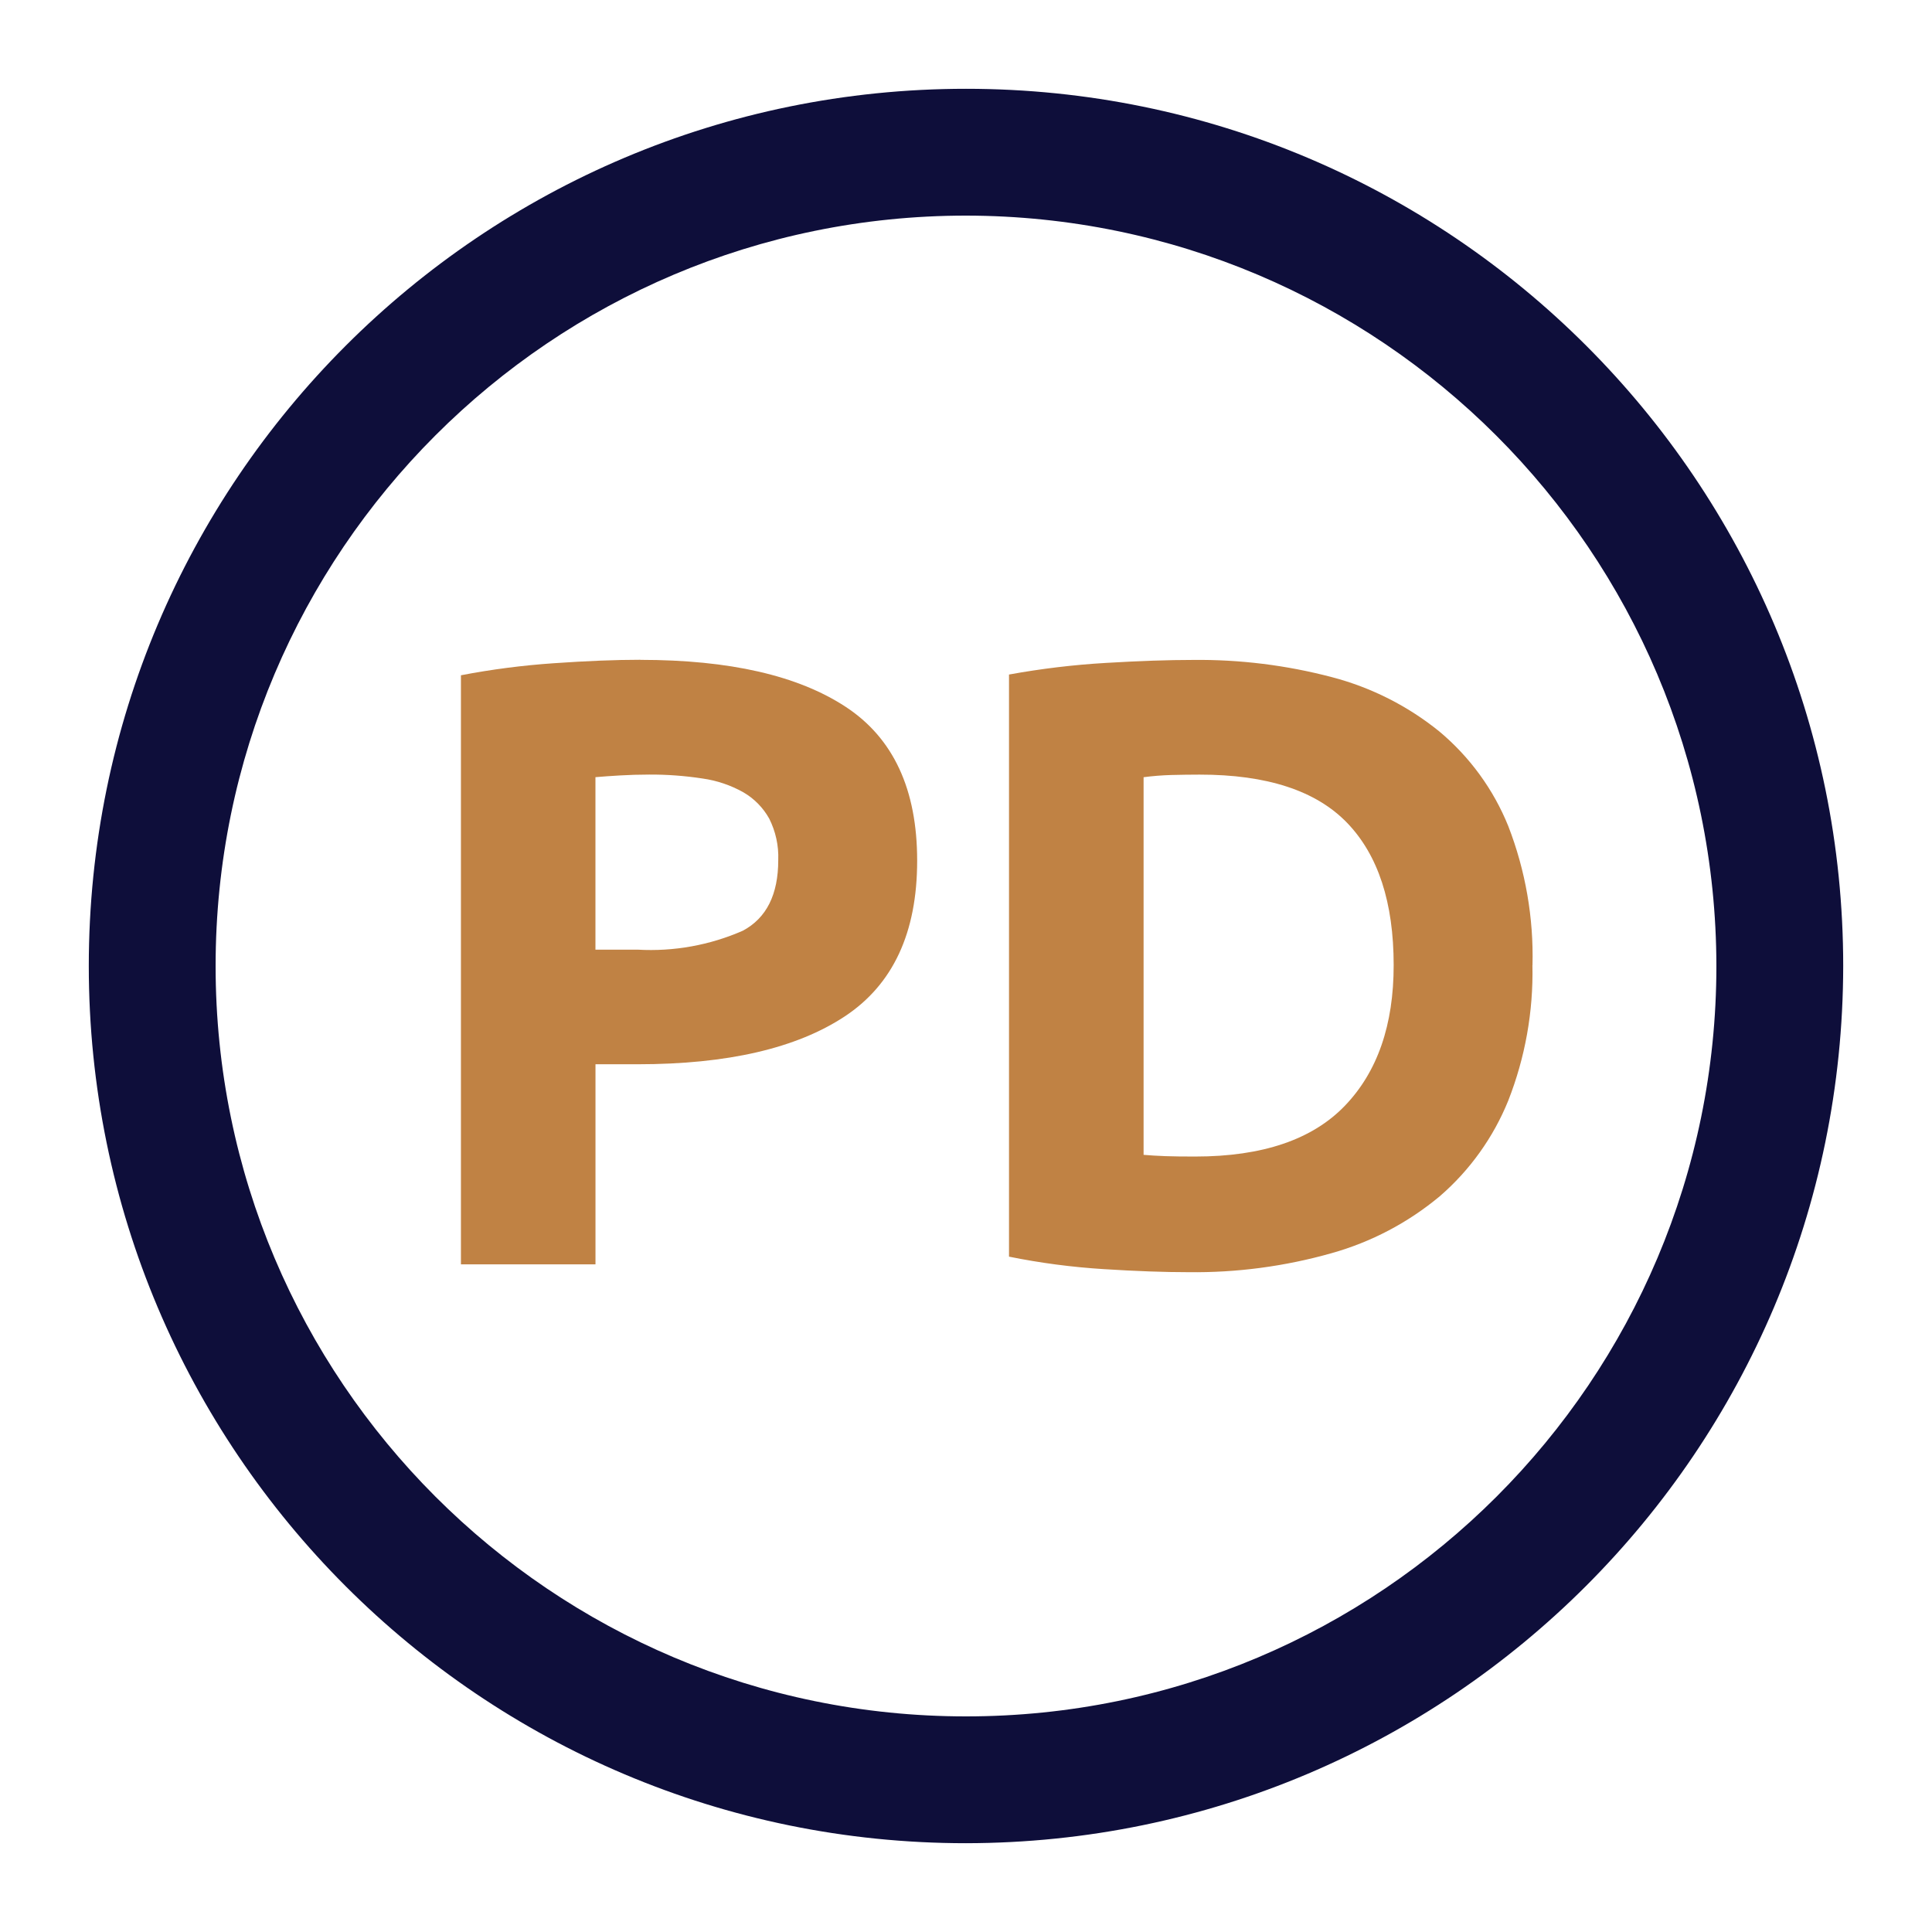 <?xml version="1.0" encoding="UTF-8"?>
<svg id="Vrstva_1" data-name="Vrstva 1" xmlns="http://www.w3.org/2000/svg" version="1.1" viewBox="0 0 500 500">
  <defs>
    <style>
      .cls-1 {
        fill: #c08244;
      }

      .cls-1, .cls-2 {
        stroke-width: 0px;
      }

      .cls-2 {
        fill: #0e0e3a;
      }
    </style>
  </defs>
  <path id="Path_460" data-name="Path 460" class="cls-2" d="M249.99,477.02c-125.38,0-227.01-101.65-227.01-227.03S124.63,22.98,250.01,22.98s227.01,101.65,227.01,227.02c-.14,125.32-101.69,226.88-227.02,227.02M250,55.8c-107.25,0-194.2,86.95-194.2,194.2s86.95,194.2,194.2,194.2,194.2-86.95,194.2-194.2h0c-.12-107.2-87-194.08-194.2-194.2"/>
  <path id="Path_461" data-name="Path 461" class="cls-1" d="M165.73,170.77c23.07,0,40.77,4.05,53.12,12.15,12.35,8.1,18.52,21.38,18.51,39.84,0,18.61-6.25,32.04-18.75,40.29s-30.36,12.38-53.56,12.38h-10.94v51.78h-34.82v-152.45c7.96-1.53,16.01-2.57,24.1-3.12,8.48-.59,15.92-.89,22.32-.89M167.94,200.46c-2.53,0-5.02.08-7.48.22s-4.58.3-6.36.45v44.64h10.94c9.33.53,18.66-1.15,27.22-4.91,6.11-3.27,9.16-9.37,9.15-18.3.14-3.71-.67-7.39-2.34-10.71-1.58-2.83-3.89-5.18-6.7-6.81-3.28-1.84-6.88-3.05-10.6-3.57-4.58-.7-9.21-1.04-13.84-1.01"/>
  <path id="Path_462" data-name="Path 462" class="cls-1" d="M396.59,249.78c.26,11.98-1.87,23.89-6.25,35.05-3.87,9.55-9.95,18.04-17.74,24.77-8.2,6.83-17.74,11.85-28.02,14.73-12.05,3.41-24.53,5.07-37.05,4.91-6.25,0-13.54-.26-21.87-.79-8.24-.51-16.44-1.59-24.53-3.23v-150.65c8.3-1.51,16.68-2.52,25.11-3.01,8.71-.52,16.18-.77,22.43-.77,12.16-.14,24.28,1.36,36.04,4.46,10.16,2.66,19.64,7.45,27.8,14.06,7.88,6.59,14.01,15.01,17.85,24.53,4.43,11.45,6.56,23.66,6.25,35.93M295.94,298.87c1.64.14,3.53.26,5.69.34s4.74.1,7.7.1c17.41,0,30.32-4.39,38.74-13.16s12.62-20.9,12.61-36.38c0-16.22-4.02-28.49-12.05-36.82-8.04-8.33-20.76-12.49-38.17-12.48-2.38,0-4.84.04-7.36.1-2.39.07-4.77.26-7.14.57v97.74h-.02Z"/>
</svg>